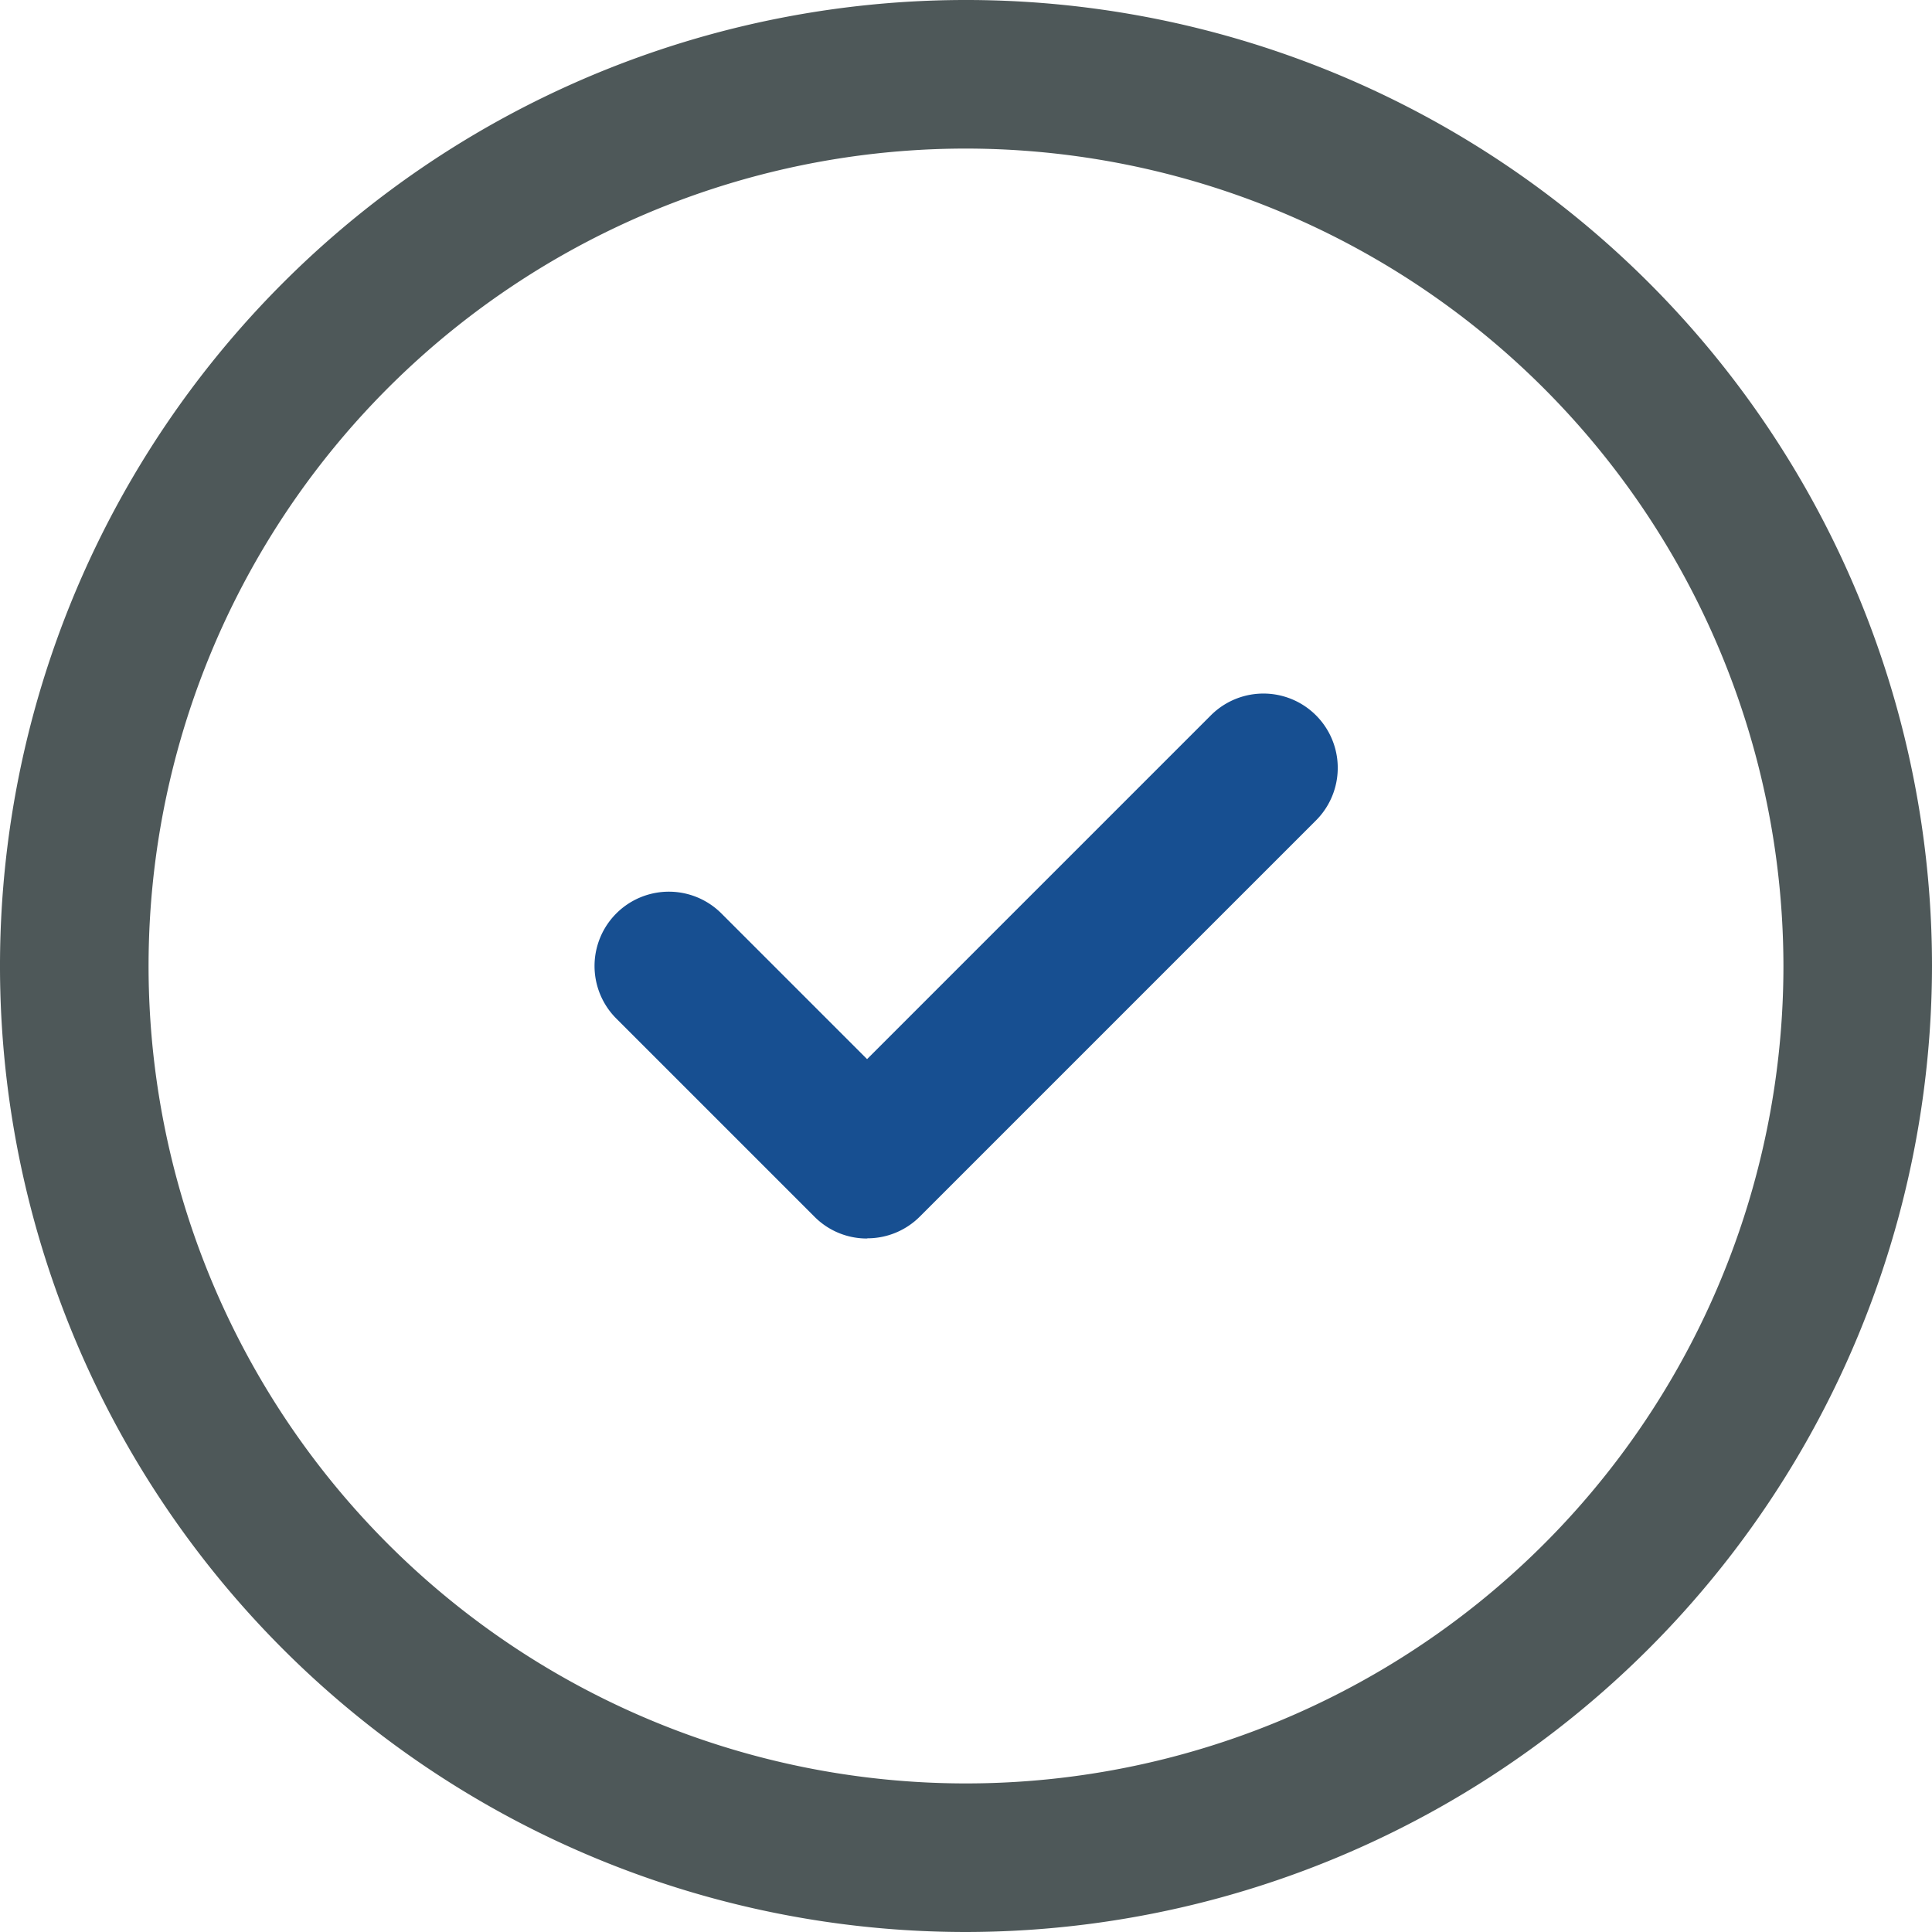 <svg xmlns="http://www.w3.org/2000/svg" width="20" height="20" viewBox="0 0 20 20">
  <g id="Grupo_5810" data-name="Grupo 5810" transform="translate(-2.25 -2.25)">
    <path id="Trazado_14518" data-name="Trazado 14518" d="M12.25,22.25a10,10,0,1,1,10-10A10.012,10.012,0,0,1,12.25,22.25Zm0-18.462a8.462,8.462,0,1,0,8.462,8.462A8.471,8.471,0,0,0,12.25,3.788Z" fill="#4e5859"/>
    <path id="Trazado_14519" data-name="Trazado 14519" d="M11.071,14.891a.763.763,0,0,1-.544-.226L8.476,12.614a.769.769,0,0,1,1.088-1.088l1.508,1.508,3.559-3.559a.769.769,0,0,1,1.088,1.088l-4.1,4.1a.767.767,0,0,1-.544.226Z" transform="translate(0.154 0.18)" fill="#174f91"/>
  </g>
</svg>
